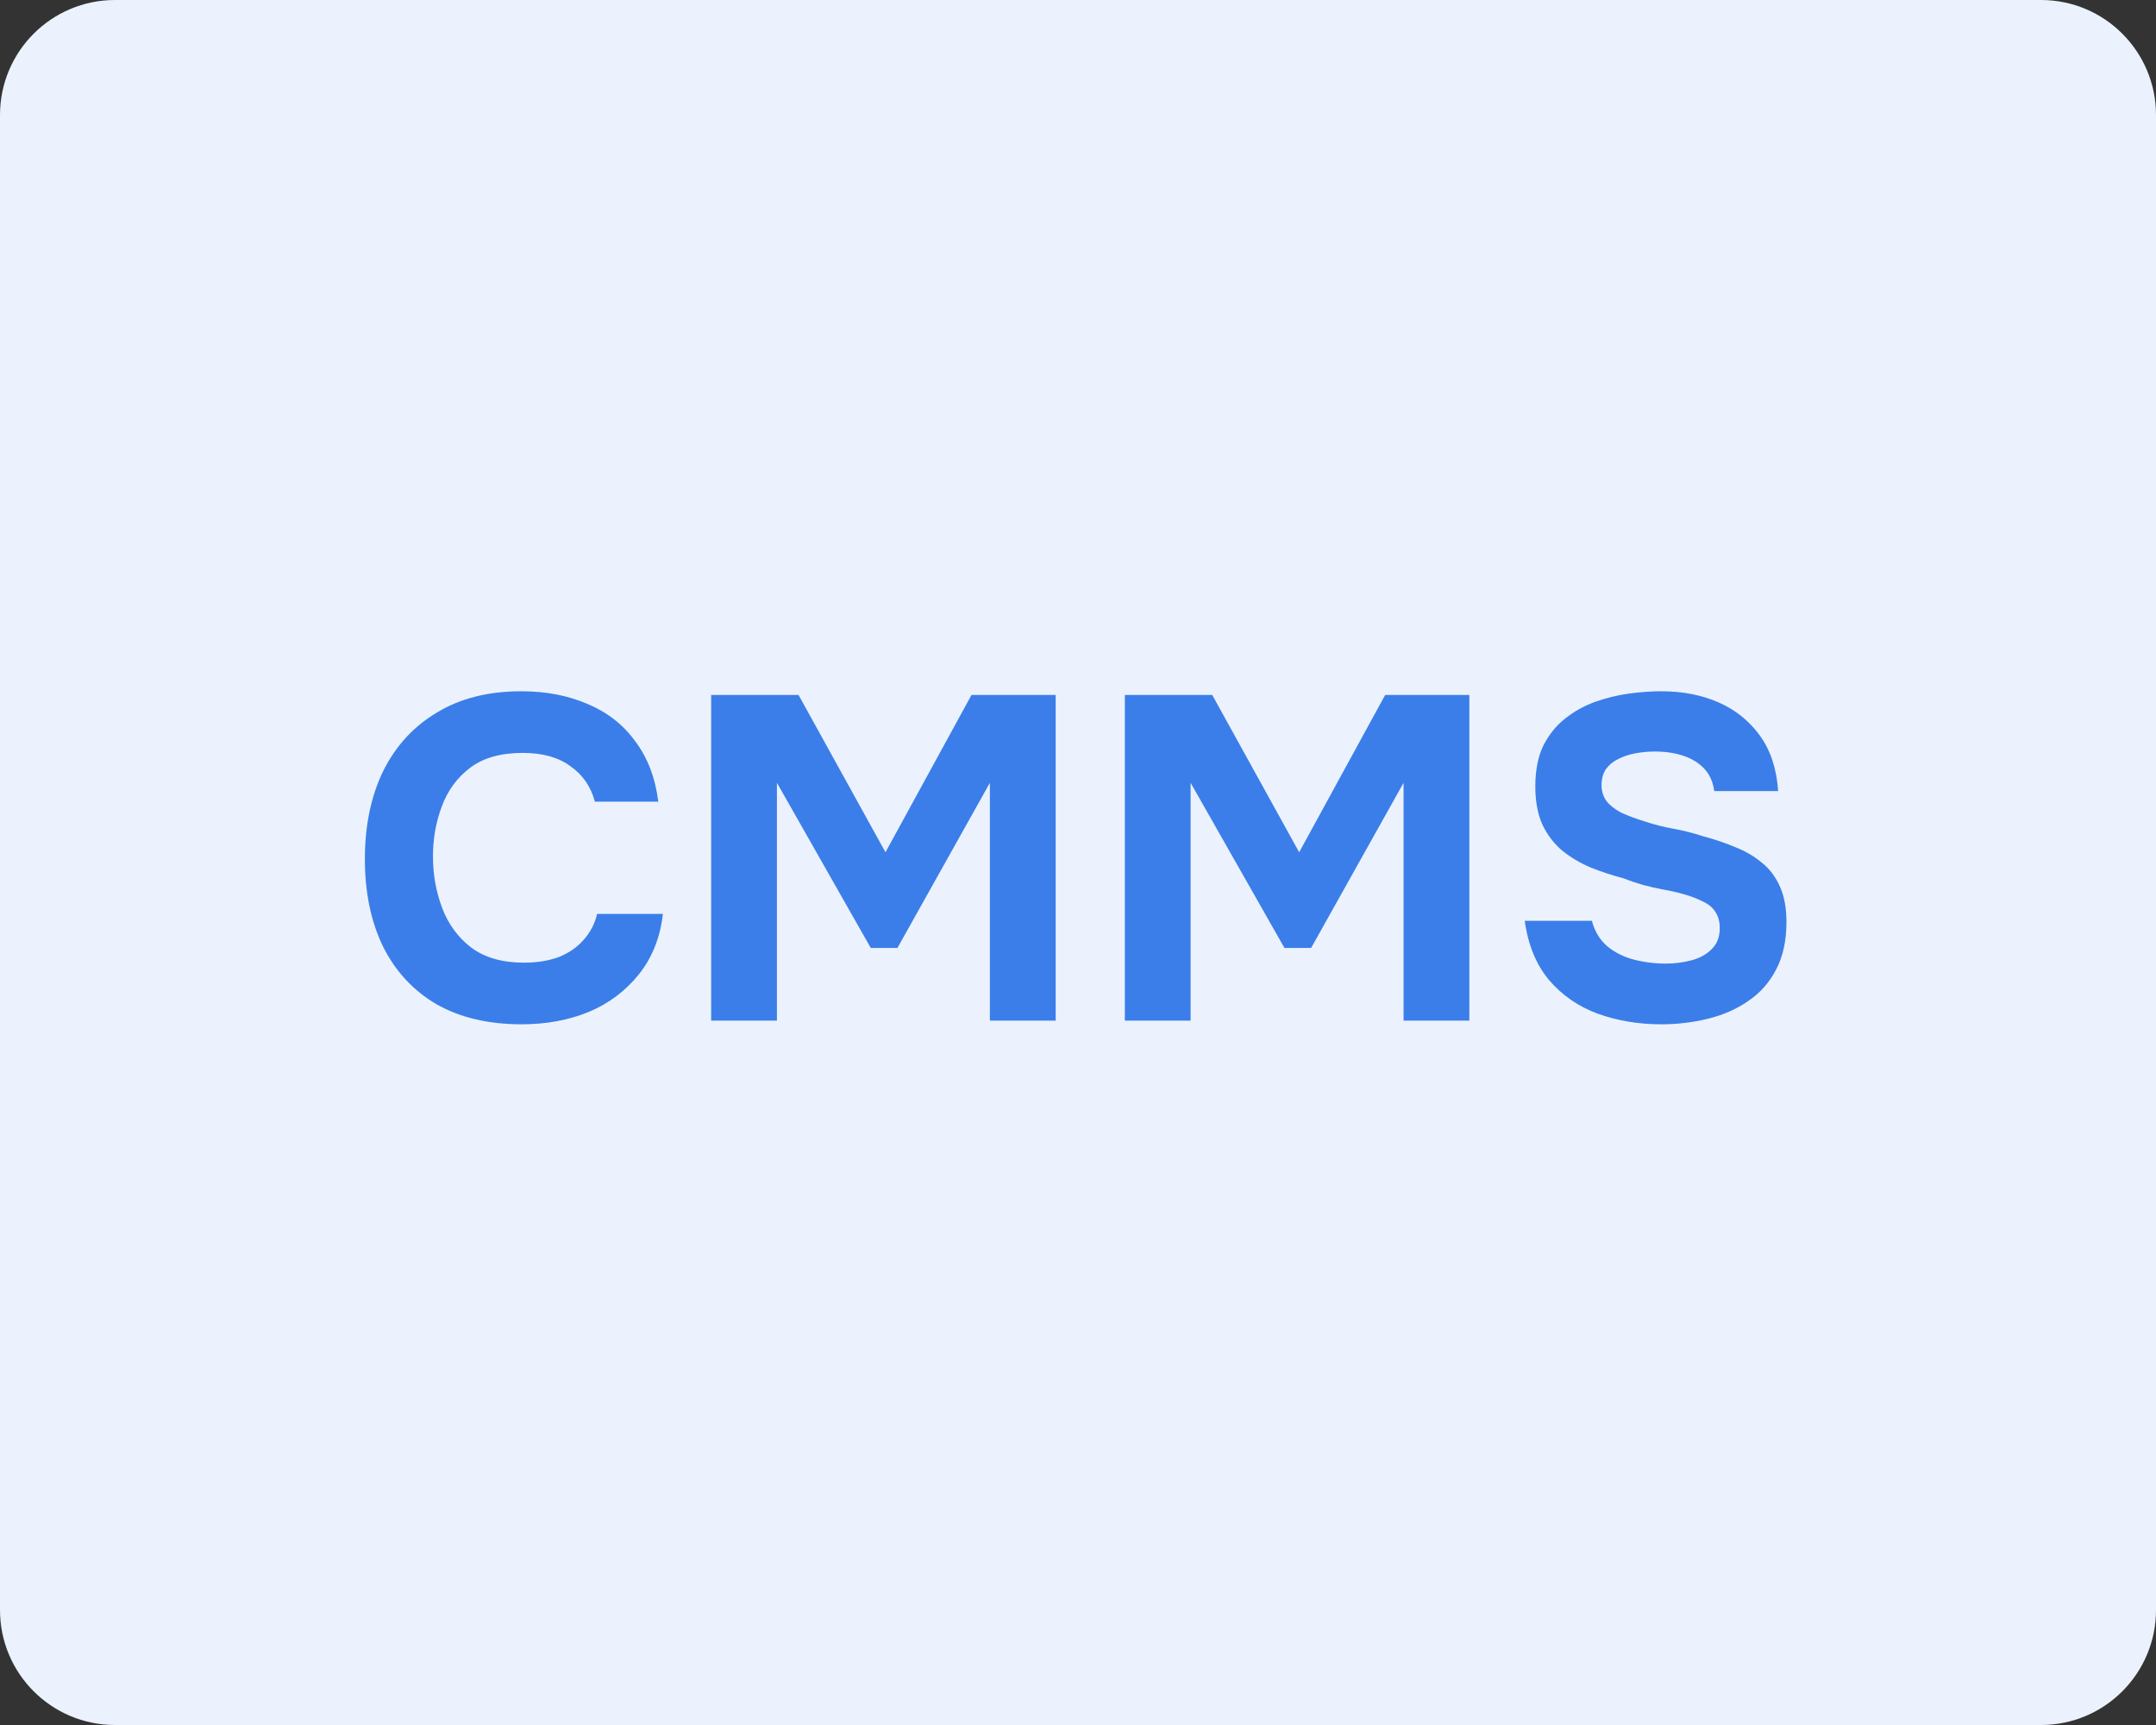 <?xml version="1.0" encoding="UTF-8"?> <svg xmlns="http://www.w3.org/2000/svg" width="150" height="120" viewBox="0 0 150 120" fill="none"><rect x="0" y="0" width="150" height="120" fill="#333333" stroke="none"/><path d="M0 8C0 3.582 3.582 0 8 0H142C146.418 0 150 3.582 150 8V112C150 116.418 146.418 120 142 120H8C3.582 120 0 116.418 0 112V8Z" fill="#EBF2FD"></path><path d="M115.585 71.256C114.006 71.256 112.534 71.011 111.169 70.52C109.825 70.029 108.694 69.251 107.777 68.184C106.881 67.117 106.315 65.741 106.081 64.056H110.753C110.945 64.781 111.297 65.368 111.809 65.816C112.321 66.243 112.929 66.552 113.633 66.744C114.358 66.936 115.115 67.032 115.905 67.032C116.502 67.032 117.089 66.957 117.665 66.808C118.241 66.659 118.71 66.403 119.073 66.04C119.457 65.677 119.649 65.187 119.649 64.568C119.649 64.099 119.542 63.715 119.329 63.416C119.137 63.117 118.849 62.883 118.465 62.712C118.102 62.52 117.654 62.349 117.121 62.2C116.673 62.072 116.203 61.965 115.713 61.88C115.243 61.795 114.774 61.688 114.305 61.56C113.857 61.432 113.419 61.283 112.993 61.112C112.182 60.899 111.403 60.643 110.657 60.344C109.91 60.024 109.249 59.629 108.673 59.16C108.097 58.669 107.638 58.061 107.297 57.336C106.977 56.611 106.817 55.736 106.817 54.712C106.817 53.603 106.998 52.664 107.361 51.896C107.745 51.128 108.246 50.499 108.865 50.008C109.505 49.496 110.209 49.101 110.977 48.824C111.766 48.547 112.555 48.355 113.345 48.248C114.134 48.141 114.881 48.088 115.585 48.088C117.057 48.088 118.379 48.344 119.553 48.856C120.726 49.368 121.686 50.136 122.433 51.16C123.179 52.184 123.606 53.475 123.713 55.032H119.265C119.179 54.392 118.945 53.869 118.561 53.464C118.177 53.059 117.686 52.76 117.089 52.568C116.513 52.376 115.862 52.28 115.137 52.28C114.667 52.28 114.209 52.323 113.761 52.408C113.313 52.493 112.907 52.632 112.545 52.824C112.203 52.995 111.926 53.229 111.713 53.528C111.521 53.827 111.425 54.189 111.425 54.616C111.425 55.043 111.542 55.416 111.777 55.736C112.011 56.035 112.353 56.301 112.801 56.536C113.27 56.749 113.814 56.952 114.433 57.144C115.073 57.357 115.745 57.528 116.449 57.656C117.153 57.784 117.825 57.955 118.465 58.168C119.275 58.381 120.033 58.637 120.737 58.936C121.441 59.213 122.059 59.576 122.593 60.024C123.126 60.451 123.542 61.005 123.841 61.688C124.139 62.349 124.289 63.171 124.289 64.152C124.289 65.453 124.043 66.563 123.553 67.48C123.083 68.376 122.433 69.101 121.601 69.656C120.79 70.211 119.862 70.616 118.817 70.872C117.771 71.128 116.694 71.256 115.585 71.256Z" fill="#3B7EE9"></path><path d="M78.259 71V48.344H84.339L90.387 59.288L96.371 48.344H102.227V71H97.651V54.456L91.219 65.944H89.363L82.835 54.456V71H78.259Z" fill="#3B7EE9"></path><path d="M49.478 71V48.344H55.558L61.606 59.288L67.59 48.344H73.446V71H68.87V54.456L62.438 65.944H60.582L54.054 54.456V71H49.478Z" fill="#3B7EE9"></path><path d="M36.298 71.256C33.973 71.256 31.989 70.787 30.346 69.848C28.725 68.888 27.488 67.544 26.634 65.816C25.802 64.088 25.386 62.072 25.386 59.768C25.386 57.421 25.813 55.373 26.666 53.624C27.541 51.875 28.789 50.52 30.41 49.56C32.032 48.579 33.984 48.088 36.266 48.088C37.994 48.088 39.541 48.387 40.906 48.984C42.272 49.56 43.37 50.424 44.202 51.576C45.056 52.707 45.589 54.104 45.802 55.768H41.386C41.109 54.723 40.544 53.901 39.69 53.304C38.858 52.685 37.749 52.376 36.362 52.376C34.826 52.376 33.6 52.728 32.682 53.432C31.786 54.115 31.136 55.011 30.73 56.12C30.325 57.208 30.122 58.36 30.122 59.576C30.122 60.835 30.336 62.029 30.762 63.16C31.189 64.291 31.861 65.208 32.778 65.912C33.717 66.616 34.944 66.968 36.458 66.968C37.354 66.968 38.154 66.84 38.858 66.584C39.562 66.307 40.138 65.912 40.586 65.4C41.056 64.888 41.376 64.28 41.546 63.576H46.122C45.93 65.219 45.376 66.616 44.458 67.768C43.541 68.92 42.378 69.795 40.97 70.392C39.562 70.968 38.005 71.256 36.298 71.256Z" fill="#3B7EE9"></path></svg> 